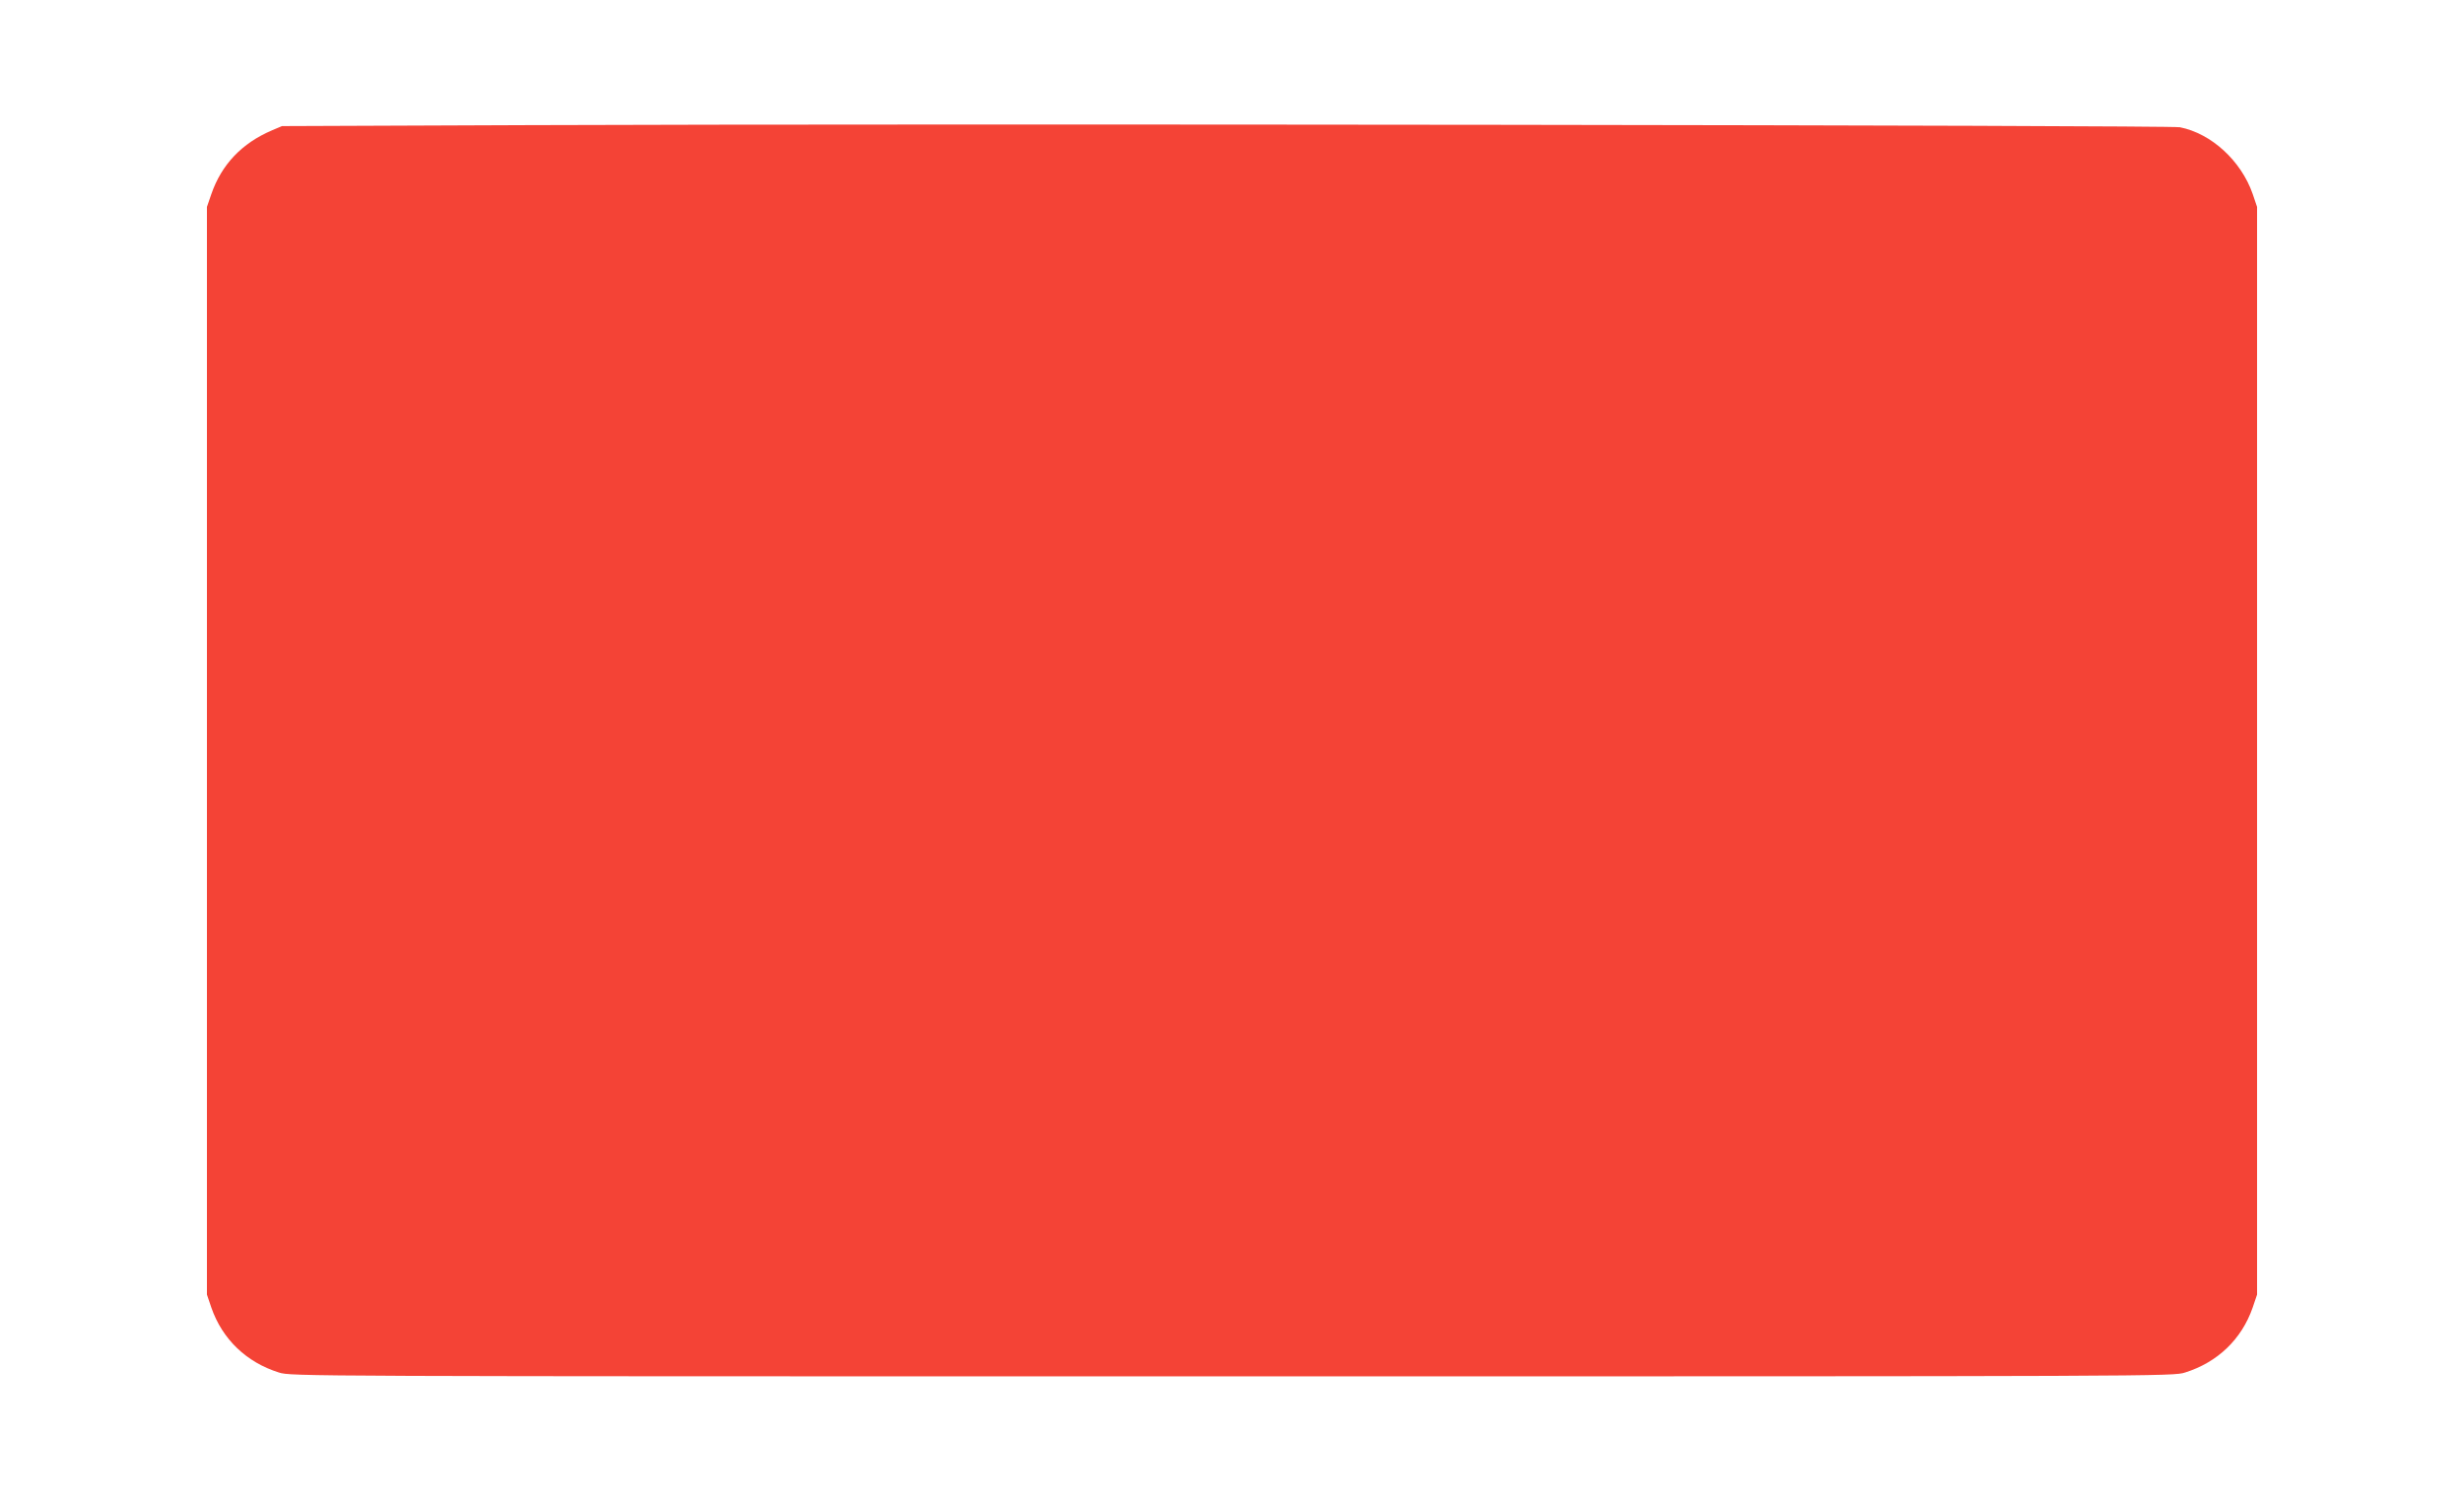 <?xml version="1.0" standalone="no"?>
<!DOCTYPE svg PUBLIC "-//W3C//DTD SVG 20010904//EN"
 "http://www.w3.org/TR/2001/REC-SVG-20010904/DTD/svg10.dtd">
<svg version="1.0" xmlns="http://www.w3.org/2000/svg"
 width="1280pt" height="782pt" viewBox="0 0 1280 782"
 preserveAspectRatio="xMidYMid meet">
<g transform="translate(0,782) scale(0.1,-0.1)"
fill="#f44336" stroke="none">
<path d="M2745 7170 l-1280 -5 -52 -22 c-157 -67 -262 -178 -315 -331 l-23
-67 0 -2825 0 -2825 23 -68 c57 -164 182 -284 351 -337 63 -20 100 -20 4951
-20 4851 0 4888 0 4951 20 169 53 294 173 351 337 l23 68 0 2825 0 2825 -23
68 c-60 172 -215 314 -378 346 -55 11 -6495 19 -8579 11z"/>
</g>
</svg>
